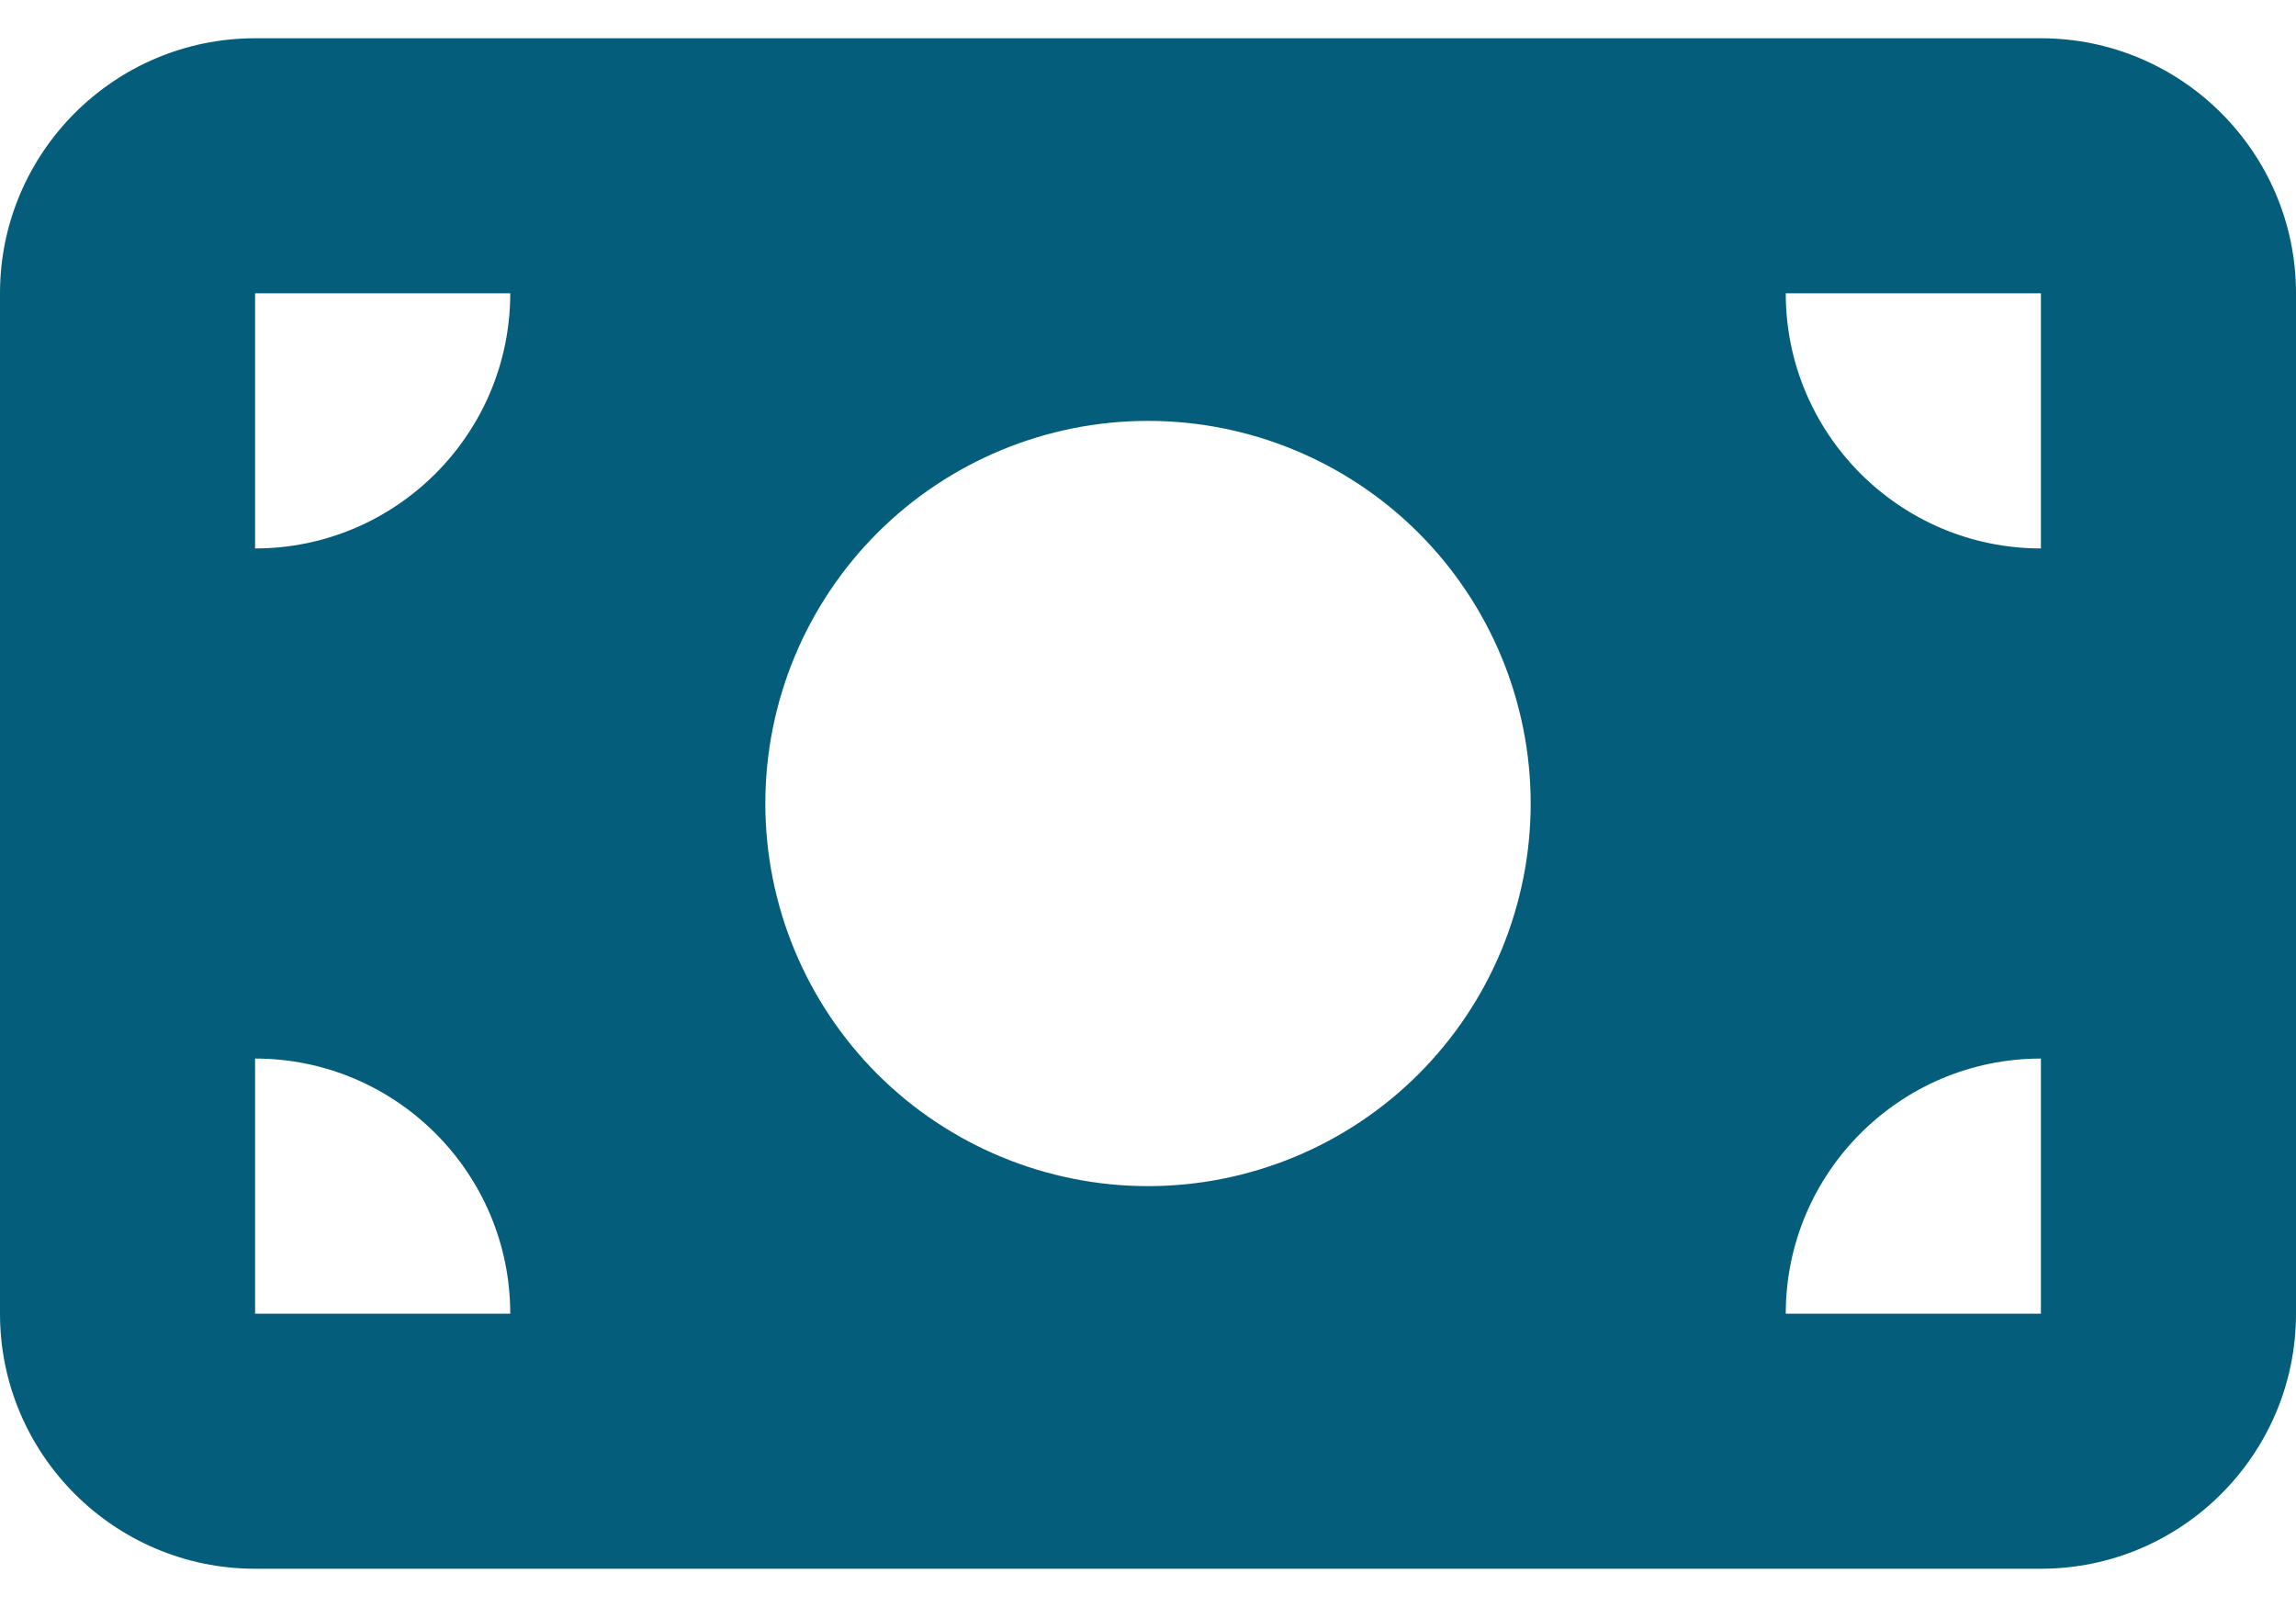 <svg width="30" height="21" viewBox="0 0 30 21" fill="none" xmlns="http://www.w3.org/2000/svg">
<path d="M3.333 0.5C1.495 0.5 0 1.995 0 3.833V17.167C0 19.005 1.495 20.5 3.333 20.5H26.667C28.505 20.5 30 19.005 30 17.167V3.833C30 1.995 28.505 0.5 26.667 0.5H3.333ZM6.667 17.167H3.333V13.833C5.172 13.833 6.667 15.328 6.667 17.167ZM3.333 7.167V3.833H6.667C6.667 5.672 5.172 7.167 3.333 7.167ZM23.333 17.167C23.333 15.328 24.828 13.833 26.667 13.833V17.167H23.333ZM26.667 7.167C24.828 7.167 23.333 5.672 23.333 3.833H26.667V7.167ZM15 5.5C16.326 5.5 17.598 6.027 18.535 6.964C19.473 7.902 20 9.174 20 10.5C20 11.826 19.473 13.098 18.535 14.036C17.598 14.973 16.326 15.5 15 15.5C13.674 15.5 12.402 14.973 11.464 14.036C10.527 13.098 10 11.826 10 10.5C10 9.174 10.527 7.902 11.464 6.964C12.402 6.027 13.674 5.5 15 5.5Z" fill="#045E7B"/>
</svg>

